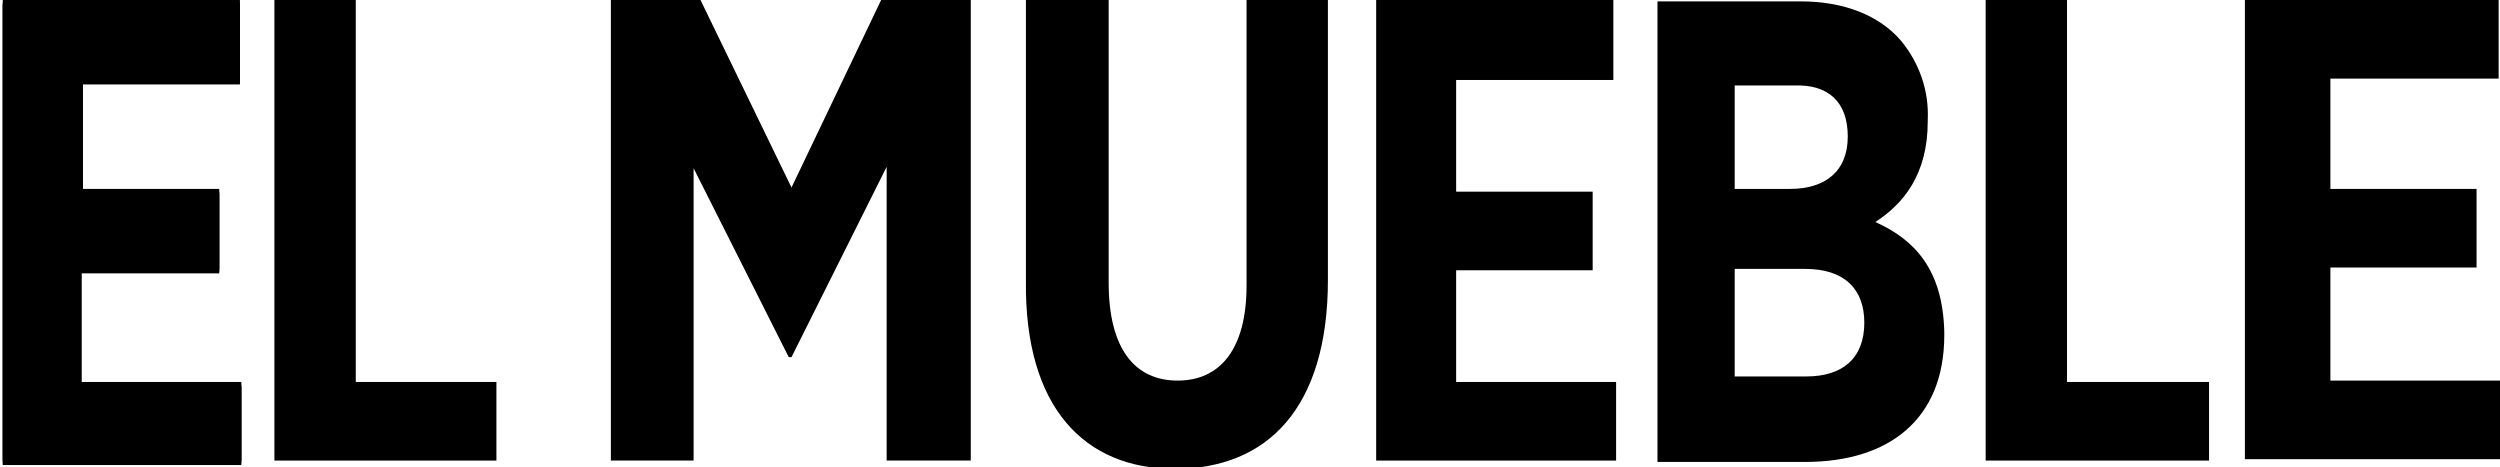 <?xml version="1.0" encoding="UTF-8"?>
<!-- Generator: Adobe Illustrator 25.0.1, SVG Export Plug-In . SVG Version: 6.00 Build 0)  -->
<svg xmlns="http://www.w3.org/2000/svg" xmlns:xlink="http://www.w3.org/1999/xlink" version="1.1" id="Capa_1" x="0px" y="0px" viewBox="0 0 181.3 33.9" style="enable-background:new 0 0 181.3 33.9;" xml:space="preserve">
<style type="text/css">
	.st0{clip-path:url(#SVGID_3_);}
	.st1{clip-path:url(#SVGID_6_);}
</style>
<g>
	<path id="SVGID_1_" d="M136,16.1c2-1.3,3.8-3.4,3.8-7.3V8.7c0.1-2.1-0.6-4.1-1.9-5.7c-1.6-1.9-4.2-2.9-7.3-2.9h-10.4v33.4h10.7   c6.1,0,10.1-3.1,10.1-9.2v-0.2C140.9,19.6,138.9,17.4,136,16.1L136,16.1z M134,9.9c0,2.5-1.6,3.8-4.2,3.8h-4V6.2h4.3   C132.6,6.1,134,7.4,134,9.9L134,9.9L134,9.9z M135.2,23.4c0,2.6-1.6,3.9-4.2,3.9h-5.2v-7.8h5.1C133.8,19.5,135.2,21,135.2,23.4   L135.2,23.4L135.2,23.4z"></path>
</g>
<g>
	<g>
		<polygon id="SVGID_5_" points="0.2,0 0.2,33.4 17.5,33.4 17.5,27.7 5.9,27.7 5.9,19.5 15.9,19.5 15.9,13.7 6,13.7 6,5.8 17.4,5.8     17.4,0   "></polygon>
	</g>
	<g>
		<g>
			<defs>
				<polygon id="SVGID_2_" points="0.2,0.2 0.2,33.6 17.5,33.6 17.5,27.9 5.9,27.9 5.9,19.7 15.9,19.7 15.9,13.9 6,13.9 6,6 17.4,6       17.4,0.2     "></polygon>
			</defs>
			<use xlink:href="#SVGID_2_" style="overflow:visible;"></use>
			<clipPath id="SVGID_3_">
				<use xlink:href="#SVGID_2_" style="overflow:visible;"></use>
			</clipPath>
			<g id="Grupo_1028" transform="translate(0 0.124)" class="st0">
				<g>
					<g>
						<rect id="SVGID_7_" x="-284.2" y="-52.7" width="740" height="10845.3"></rect>
					</g>
					<g>
						<g>
							<defs>
								<rect id="SVGID_4_" x="-1452.8" y="-268.7" width="740" height="10845.3"></rect>
							</defs>
							<use xlink:href="#SVGID_4_" style="overflow:visible;"></use>
							<clipPath id="SVGID_6_">
								<use xlink:href="#SVGID_4_" style="overflow:visible;"></use>
							</clipPath>
							<g id="Grupo_1027" transform="translate(-584.272 -108.023)" class="st1">
								<path id="Trazado_833" d="M583.9,107.4h18.5v34.5h-18.5V107.4z"></path>
							</g>
						</g>
					</g>
				</g>
			</g>
		</g>
	</g>
</g>
<g>
	<polygon id="SVGID_9_" points="19.9,0 19.9,33.4 36,33.4 36,27.7 25.8,27.7 25.8,0  "></polygon>
</g>
<g>
	<polygon id="SVGID_13_" points="63.9,0 57.4,13.6 50.8,0 44.3,0 44.3,33.4 50.3,33.4 50.3,12.2 57.2,25.9 57.4,25.9 64.3,12.1    64.3,33.4 70.4,33.4 70.4,0  "></polygon>
</g>
<g>
	<path id="SVGID_17_" d="M85.2,34c6.7,0,11.1-4.4,11.1-13.7V0h-5.9v20.7c0,4.6-1.9,6.9-5,6.9s-5-2.3-5-7.1V0h-6v20.4   C74.3,29.5,78.6,34,85.2,34"></path>
</g>
<g>
	<polygon id="SVGID_21_" points="99.8,0 99.8,33.4 117.2,33.4 117.2,27.7 105.6,27.7 105.6,19.6 115.5,19.6 115.5,13.9 105.6,13.9    105.6,5.8 117,5.8 117,0  "></polygon>
</g>
<g>
	<polygon id="SVGID_25_" points="144,0 144,33.4 160.2,33.4 160.2,27.7 149.9,27.7 149.9,0  "></polygon>
</g>
<g>
	<polygon id="SVGID_29_" points="162.8,0 162.8,33.3 181.3,33.3 181.3,27.6 169,27.6 169,19.4 179.6,19.4 179.6,13.7 169,13.7    169,5.7 181.2,5.7 181.2,0  "></polygon>
</g>
</svg>
